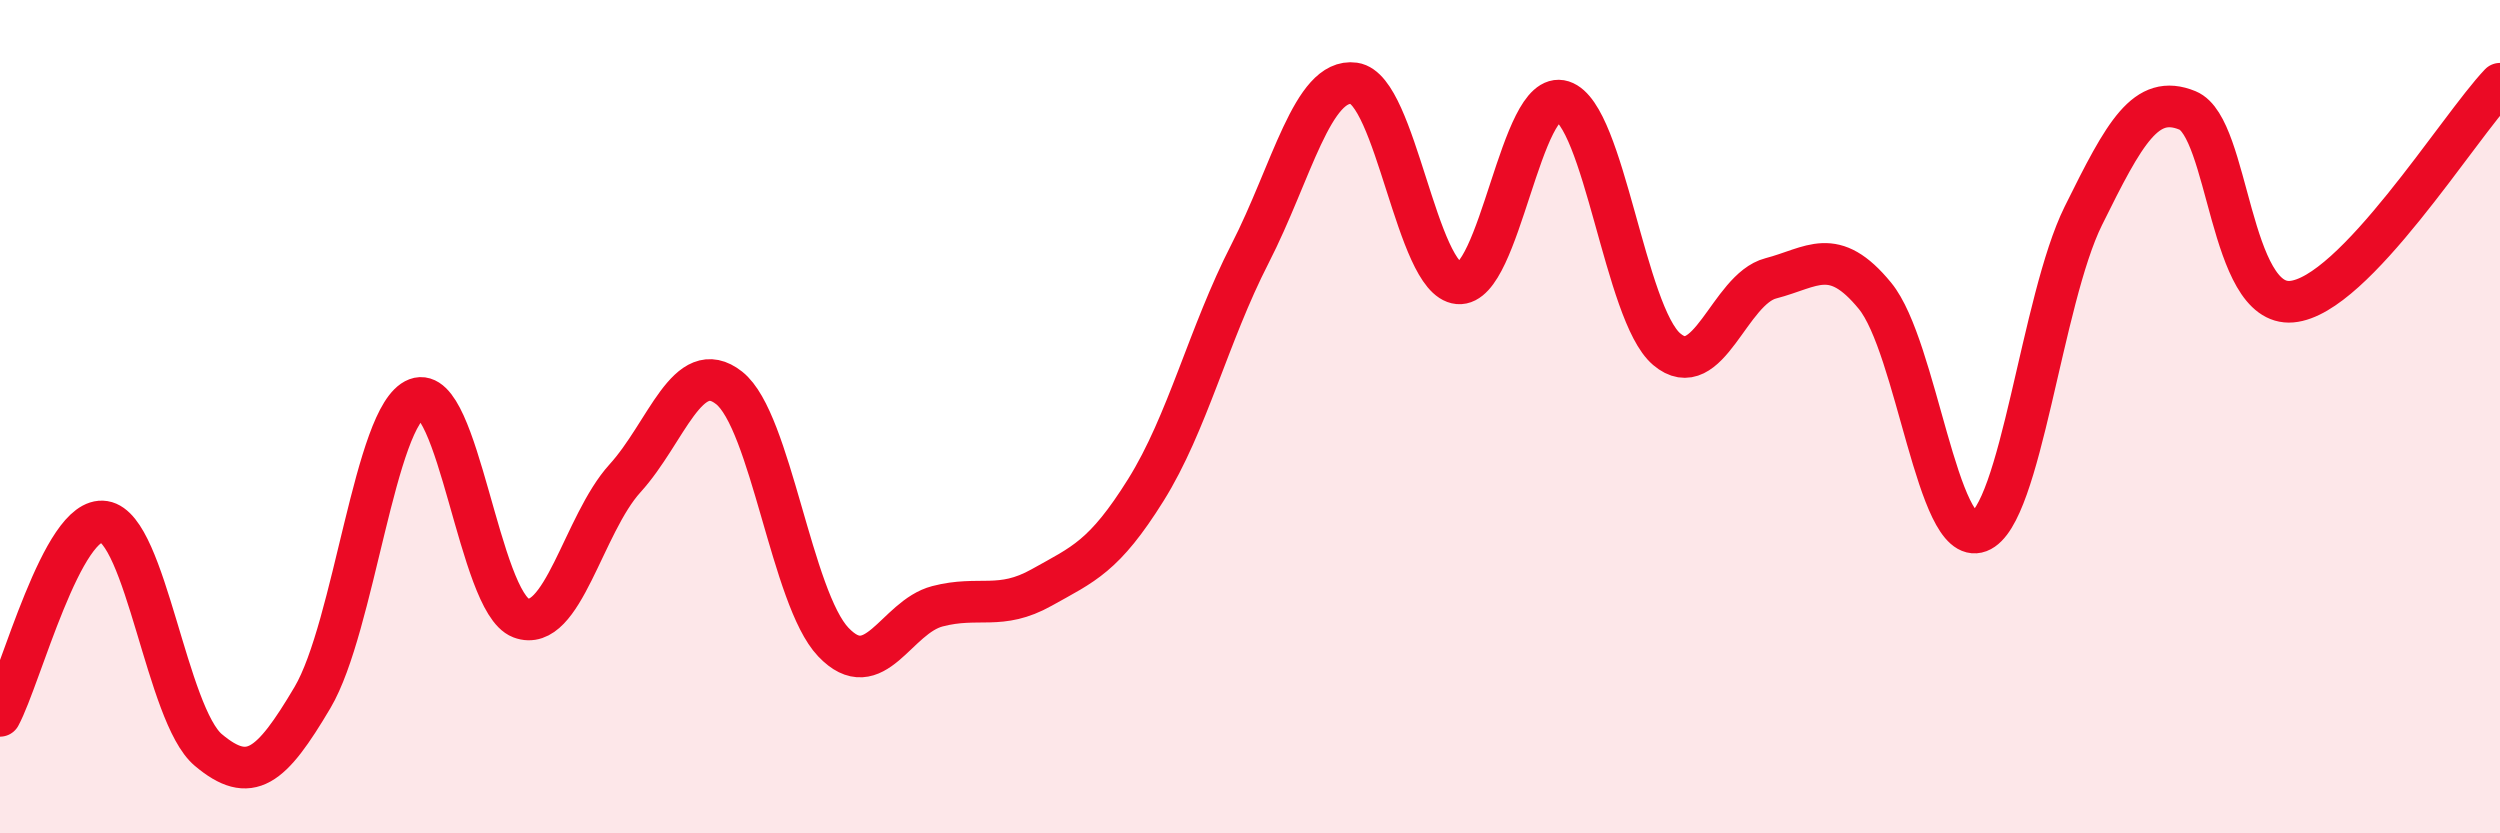 
    <svg width="60" height="20" viewBox="0 0 60 20" xmlns="http://www.w3.org/2000/svg">
      <path
        d="M 0,17.18 C 0.5,16.25 1.5,12.36 2.5,12.52 C 3.5,12.68 4,17.16 5,18 C 6,18.84 6.5,18.43 7.5,16.74 C 8.5,15.05 9,9.95 10,9.57 C 11,9.19 11.5,14.45 12.5,14.83 C 13.5,15.21 14,12.58 15,11.48 C 16,10.38 16.5,8.52 17.5,9.31 C 18.5,10.1 19,14.36 20,15.41 C 21,16.46 21.5,14.81 22.5,14.55 C 23.5,14.29 24,14.66 25,14.1 C 26,13.54 26.5,13.36 27.5,11.76 C 28.5,10.16 29,8.04 30,6.09 C 31,4.14 31.5,1.86 32.5,2 C 33.5,2.14 34,6.71 35,6.8 C 36,6.89 36.5,2.11 37.5,2.43 C 38.5,2.75 39,7.53 40,8.38 C 41,9.23 41.5,6.94 42.5,6.68 C 43.5,6.42 44,5.88 45,7.1 C 46,8.32 46.5,13.14 47.5,12.76 C 48.5,12.38 49,7.2 50,5.18 C 51,3.16 51.5,2.24 52.5,2.65 C 53.5,3.06 53.5,7.37 55,7.24 C 56.5,7.11 59,3.06 60,2.01L60 20L0 20Z"
        fill="#EB0A25"
        opacity="0.1"
        stroke-linecap="round"
        stroke-linejoin="round"
      />
      <path
        d="M 0,17.18 C 0.5,16.25 1.5,12.36 2.5,12.52 C 3.5,12.68 4,17.16 5,18 C 6,18.84 6.5,18.43 7.5,16.74 C 8.5,15.05 9,9.95 10,9.57 C 11,9.19 11.5,14.45 12.5,14.83 C 13.5,15.21 14,12.58 15,11.48 C 16,10.38 16.5,8.52 17.5,9.31 C 18.5,10.1 19,14.36 20,15.41 C 21,16.46 21.5,14.81 22.5,14.55 C 23.5,14.29 24,14.66 25,14.1 C 26,13.54 26.5,13.36 27.5,11.76 C 28.5,10.16 29,8.04 30,6.09 C 31,4.14 31.5,1.86 32.5,2 C 33.5,2.14 34,6.71 35,6.8 C 36,6.89 36.5,2.11 37.5,2.43 C 38.5,2.75 39,7.53 40,8.38 C 41,9.23 41.5,6.94 42.5,6.68 C 43.5,6.42 44,5.88 45,7.1 C 46,8.32 46.5,13.14 47.5,12.76 C 48.5,12.38 49,7.2 50,5.18 C 51,3.16 51.5,2.24 52.5,2.65 C 53.5,3.06 53.5,7.37 55,7.24 C 56.5,7.11 59,3.06 60,2.01"
        stroke="#EB0A25"
        stroke-width="1"
        fill="none"
        stroke-linecap="round"
        stroke-linejoin="round"
      />
    </svg>
  